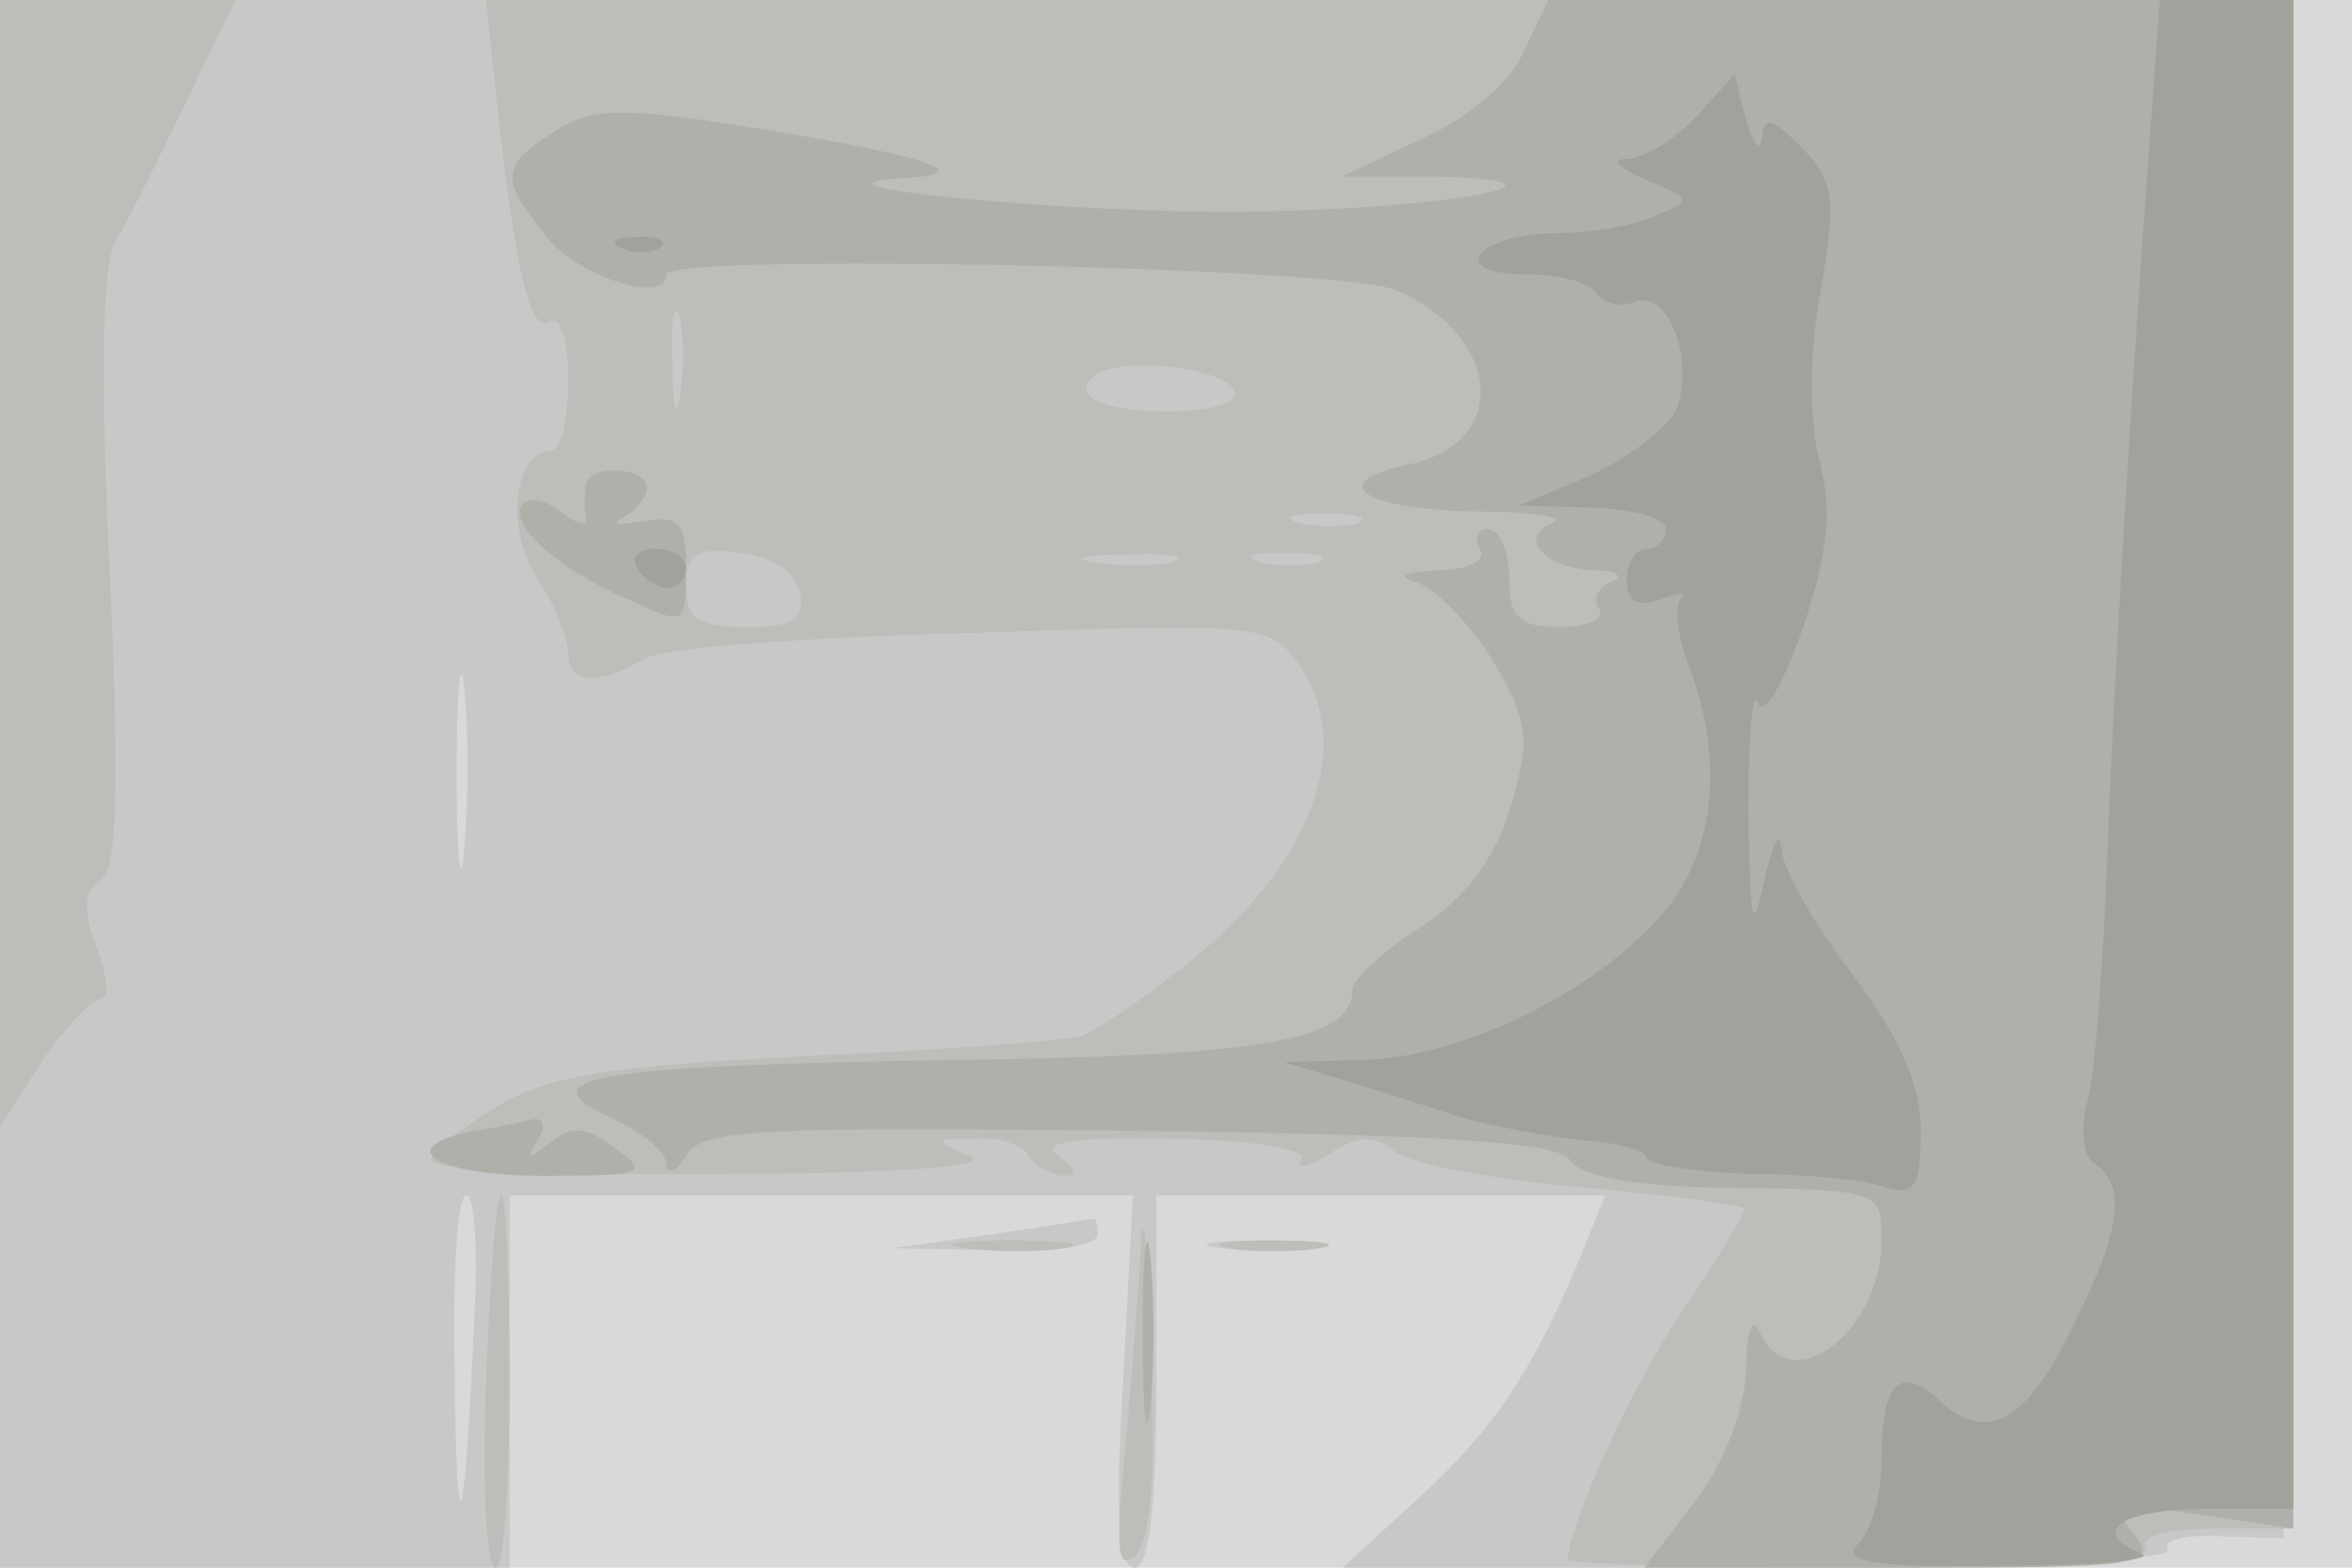 <svg xmlns="http://www.w3.org/2000/svg" xmlns:xlink="http://www.w3.org/1999/xlink" width="120" height="80"><g><svg xmlns="http://www.w3.org/2000/svg" xmlns:xlink="http://www.w3.org/1999/xlink" width="120" height="80"/><svg xmlns="http://www.w3.org/2000/svg" width="120" height="80" version="1.0" viewBox="0 0 120 80"><g fill="#d9d9d9" transform="matrix(.1 0 0 -.1 0 80)"><path d="M0 400V0h1200v800H0V400z"/></g></svg><svg xmlns="http://www.w3.org/2000/svg" width="120" height="80" version="1.0" viewBox="0 0 120 80"><g fill="#c7c8c7" transform="matrix(.1 0 0 -.1 0 80)"><path d="M0 400V0h260v190h318l-5-95c-4-68-3-95 6-95 7 0 11 30 11 95v95h229l-15-37c-24-56-44-85-83-120L685 0h213c123 0 211 4 208 9s9 8 27 7l32-1 3 393 2 392H0V400zm237-32c-2-24-4-7-4 37s2 63 4 43c2-21 2-57 0-80zm5-240c-5-113-9-125-10-30-1 50 1 92 6 92 4 0 6-28 4-62zm263 42-50-7 53-1c29-1 52 2 52 8s-1 9-2 8c-2 0-25-4-53-8zm118-7c15-2 37-2 50 0 12 2 0 4-28 4-27 0-38-2-22-4z"/></g></svg><svg xmlns="http://www.w3.org/2000/svg" width="120" height="80" version="1.0" viewBox="0 0 120 80"><g fill="#bdbdb9" transform="matrix(.1 0 0 -.1 0 80)"><path d="M0 513V225l21 33c12 17 25 32 30 32s4 12-2 27c-7 19-6 28 2 34 9 5 10 46 5 157-5 98-4 157 3 169 6 10 22 42 36 71l25 52H0V513zm254 230c10-87 17-114 27-107 5 3 9-11 9-30 0-20-4-36-9-36-19 0-23-41-7-65 9-13 16-31 16-39 0-15 16-16 39-2 7 5 82 11 166 13 152 5 153 5 169-18 26-40 6-96-50-144-25-21-54-41-63-44-9-2-72-7-141-10-100-5-131-10-157-26-18-11-33-23-33-27 0-5 66-8 148-7 91 0 139 4 127 9-19 8-19 9 2 9 12 1 25-3 28-9 3-5 12-10 18-10 7 0 6 4-3 10-10 7 7 10 57 9 43-1 70-5 67-11-3-5 3-4 14 3 15 10 24 10 34 1 8-6 51-14 96-18s82-9 82-11c0-3-14-26-31-51-26-38-59-111-59-128 0-2 68-4 151-4 97 0 148 4 144 10s10 10 34 10h41v780H248l6-57zm93-145c-2-13-4-5-4 17-1 22 1 32 4 23 2-10 2-28 0-40zm283 1c0-12-67-12-75 0-3 5 3 11 12 13 25 5 63-3 63-13zm63-66c-7-2-21-2-30 0-10 3-4 5 12 5 17 0 24-2 18-5zm-285-35c3-14-3-18-27-18-25 0-31 4-31 21 0 16 5 20 27 17 17-2 29-10 31-20zm190 15c-10-2-28-2-40 0-13 2-5 4 17 4 22 1 32-1 23-4zm75 0c-7-2-21-2-30 0-10 3-4 5 12 5 17 0 24-2 18-5zm-91-349c-1-23-5-70-8-105-5-49-4-61 5-53 8 7 11 42 8 105-1 52-4 76-5 53zM248 95c-2-52 0-95 5-95 4 0 7 43 7 95s-2 95-4 95c-3 0-6-43-8-95zm245 68c15-2 37-2 50 0 12 2 0 4-28 4-27 0-38-2-22-4zm135 0c12-2 32-2 45 0 12 2 2 4-23 4s-35-2-22-4z"/></g></svg><svg xmlns="http://www.w3.org/2000/svg" width="120" height="80" version="1.0" viewBox="0 0 120 80"><g fill="#b0b0aa" transform="matrix(.1 0 0 -.1 0 80)"><path d="M777 773c-6-15-29-34-52-44l-40-19h45c89-2 7-17-95-18-89-1-236 13-176 17 42 2 16 11-70 25-73 12-87 11-106-1-28-18-28-24-4-54 16-20 61-35 61-19 0 11 344 4 372-8 54-23 59-78 7-89-44-9-24-23 34-24 29 0 46-3 39-6-18-7-4-23 21-24 12 0 16-3 9-6-6-2-10-9-6-14 3-5-6-9-20-9-21 0-26 5-26 25 0 14-5 25-11 25-5 0-7-4-4-10 4-6-6-11-22-11-16-1-21-3-11-6 9-2 27-20 39-39 19-32 20-40 10-75-8-27-23-47-46-62-19-12-35-27-35-32 0-26-44-34-209-36-180-3-214-9-168-30 15-7 27-17 27-23s5-4 10 4c7 14 39 15 226 13 162-2 220-6 225-15 5-8 32-13 71-14 88-1 88-1 88-27 0-46-46-82-62-47-4 9-7 2-7-19-1-20-11-48-27-68L839 0h132c121 0 130 1 118 17-13 15-10 16 34 10l47-7v780H790l-13-27zM299 553c-1-5-1-12 0-17s-4-4-13 3c-8 6-17 8-20 3-6-10 19-33 57-49 26-12 27-12 27 16 0 25-3 28-22 25-13-2-17-2-10 2 6 3 12 10 12 15 0 11-29 12-31 2zm-56-330c-44-8-22-23 34-23 51 0 55 1 37 14-15 11-22 12-33 3-12-9-13-9-7 1 4 6 4 11-1 11-4-1-18-4-30-6zm340-103c0-41 2-58 4-37 2 20 2 54 0 75-2 20-4 3-4-38z"/></g></svg><svg xmlns="http://www.w3.org/2000/svg" width="120" height="80" version="1.0" viewBox="0 0 120 80"><g fill="#a2a19b" transform="matrix(.1 0 0 -.1 0 80)"><path d="M1096 718c-9-127-17-253-21-358-2-53-6-107-10-122s-2-29 4-32c16-11 13-34-11-82-24-50-44-61-68-39-21 19-30 10-30-30 0-17-5-36-12-43-9-9 7-12 72-11 47 0 79 3 73 6-28 11-11 23 32 23h45v770h-68l-6-82zm-230 23c-11-12-26-21-35-22-10 0-6-4 9-11 24-10 24-10 5-18-11-5-34-9-52-9-41-1-55-21-14-21 16 0 32-4 36-10 3-5 12-7 19-4 17 6 30-28 22-53-3-10-23-25-43-35l-38-16 38-1c20-1 37-5 37-11 0-5-4-10-10-10-5 0-10-7-10-16 0-11 5-14 17-10 10 4 14 4 11 1-4-4-2-19 3-33 20-52 14-101-17-133-37-39-101-69-150-70l-39-1 30-9c17-5 44-14 60-19 17-5 45-10 63-12 17-1 32-5 32-9 0-3 23-7 52-8 28 0 60-3 70-7 15-4 18 0 18 29 0 24-11 48-35 80-19 25-36 54-36 64-1 10-5 2-9-17-6-28-7-21-8 35 0 39 2 64 5 56 3-7 13 10 23 39 13 39 15 61 8 86-5 21-5 53 1 86 8 47 7 55-10 73-15 15-19 16-20 5-1-8-4-4-8 8l-6 24-19-21zm-548-68c7-3 16-2 19 1 4 3-2 6-13 5-11 0-14-3-6-6zm7-163c3-5 10-10 16-10 5 0 9 5 9 10 0 6-7 10-16 10-8 0-12-4-9-10z"/></g></svg></g></svg>